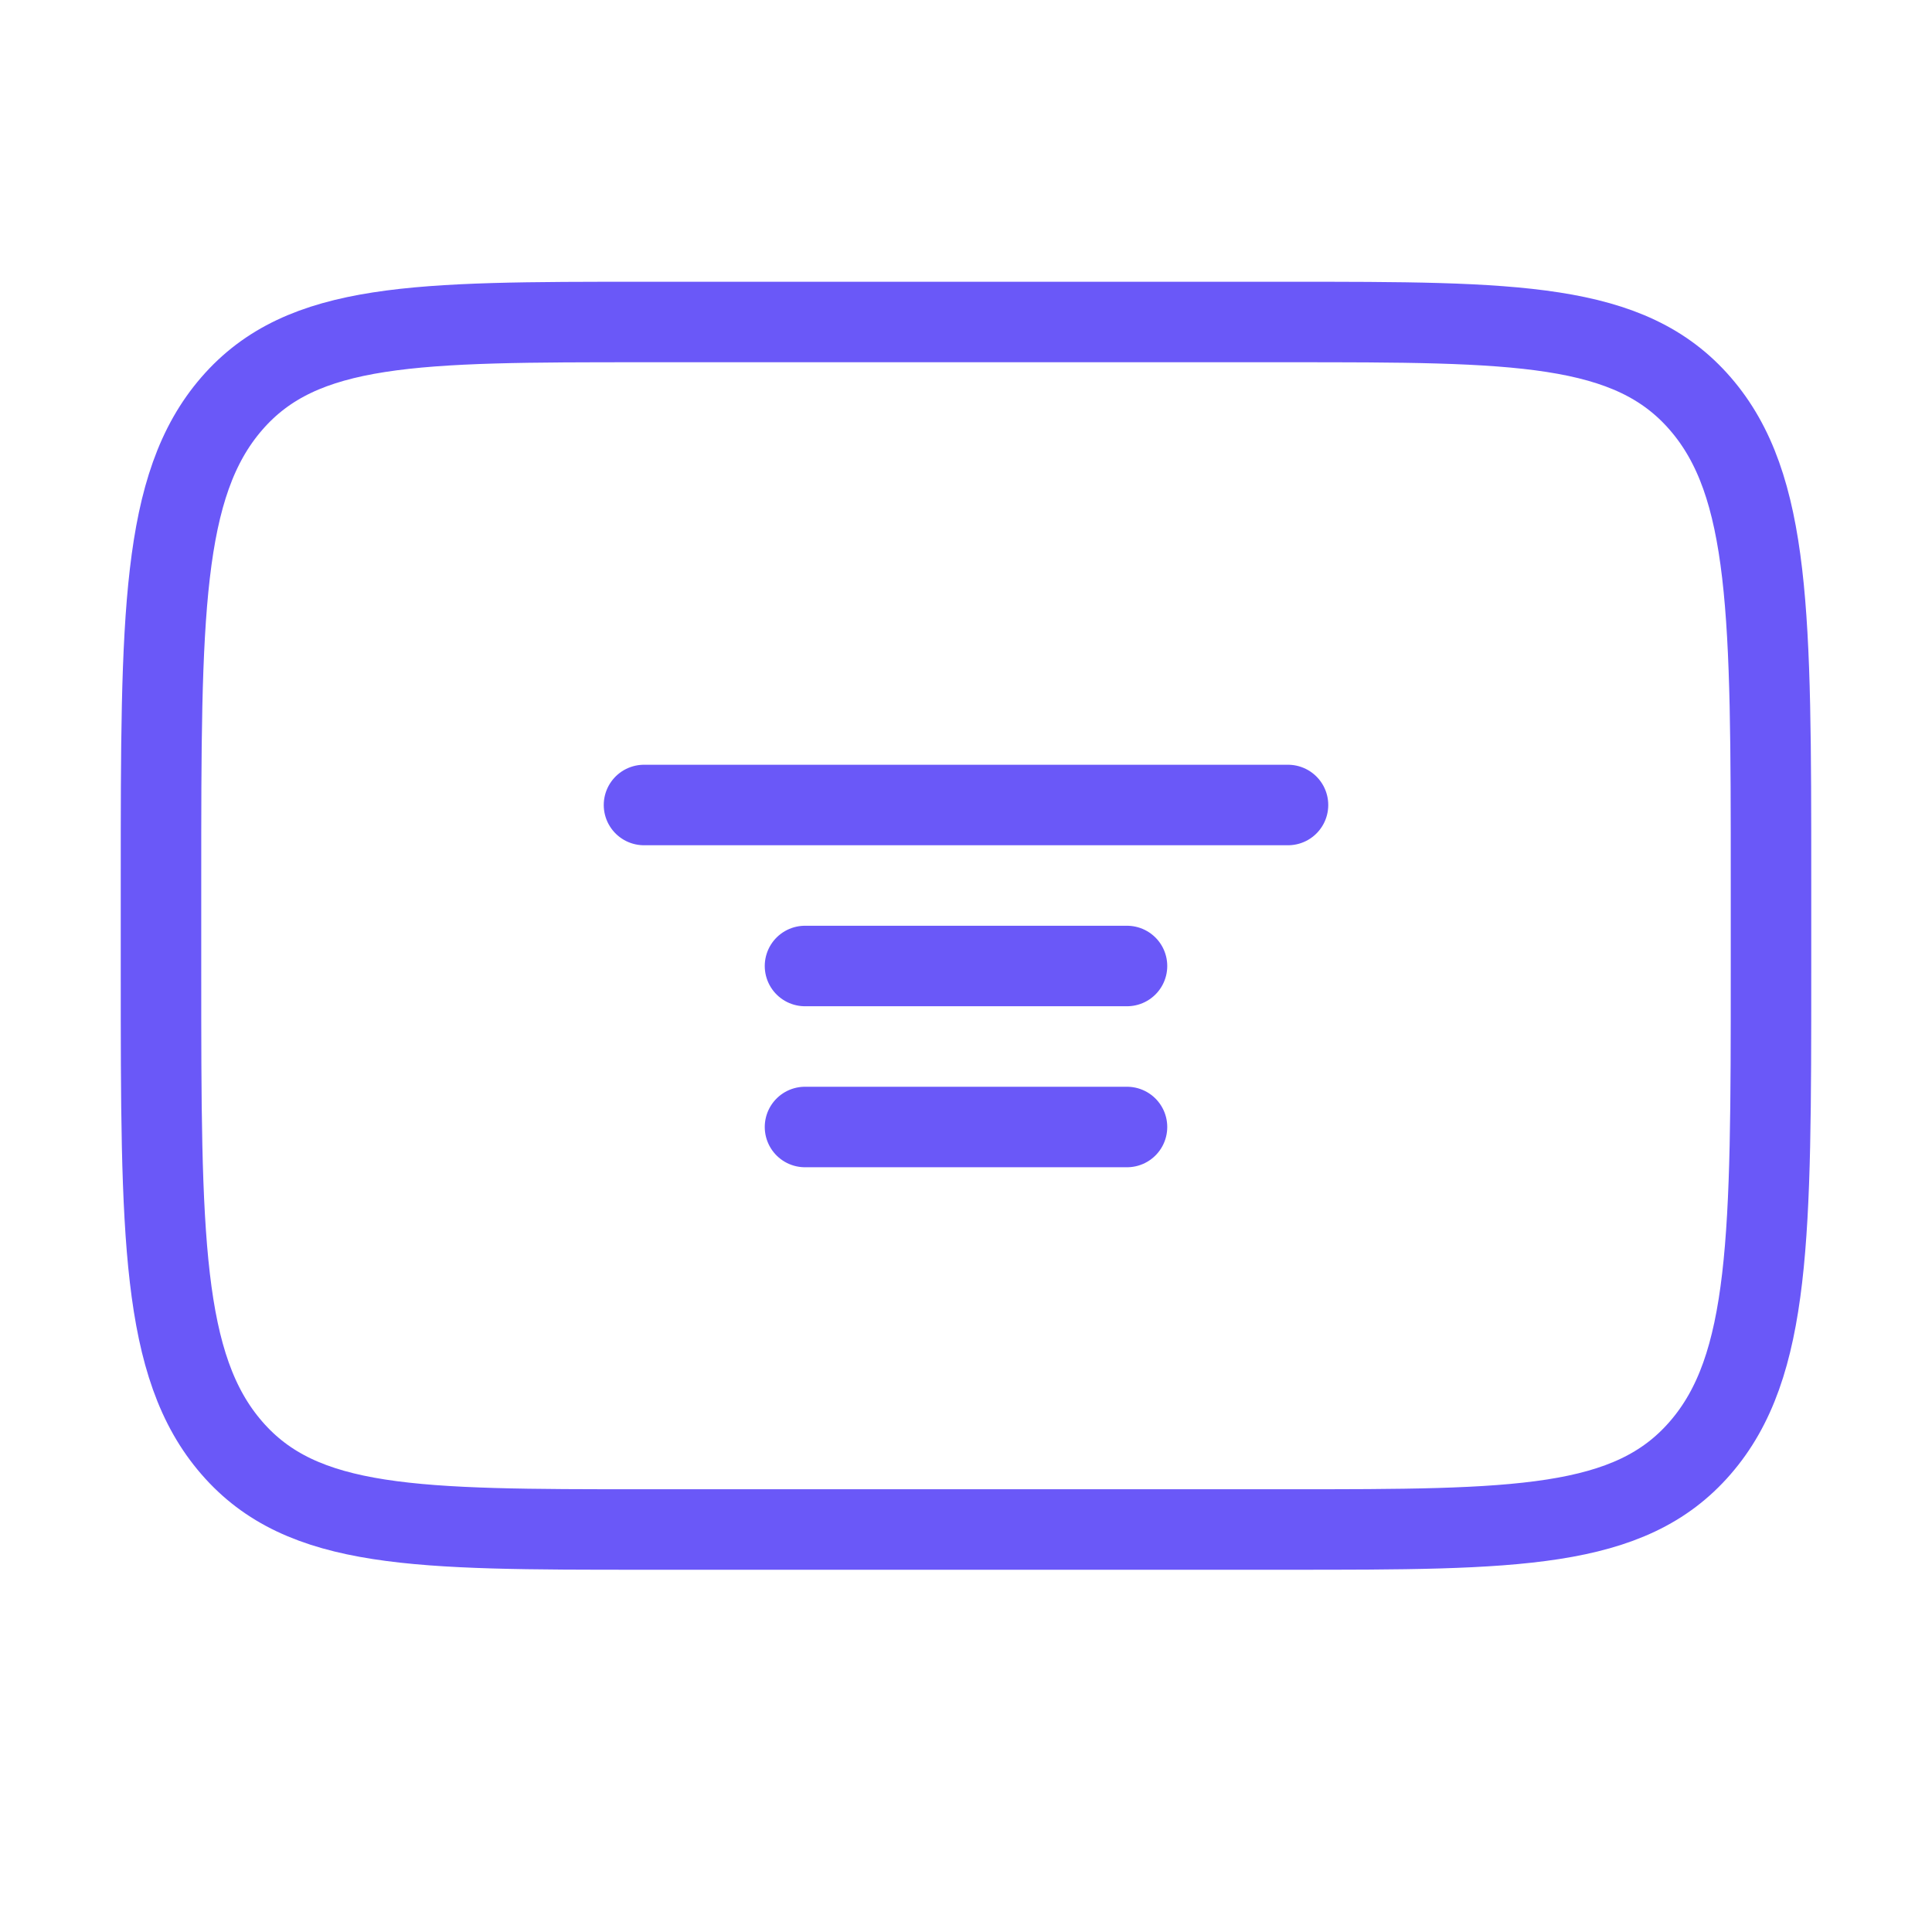 <svg xmlns="http://www.w3.org/2000/svg" viewBox="0 0 48 48" fill="none">
<path d="M4 21.846C4 15.32 4 12.055 5.758 10.028C7.514 8 10.344 8 16 8H32C37.656 8 40.486 8 42.242 10.028C44 12.055 44 15.32 44 21.846V24.154C44 30.68 44 33.945 42.242 35.971C40.486 38 37.656 38 32 38H16C10.344 38 7.514 38 5.758 35.971C4 33.945 4 30.68 4 24.154V21.846Z" stroke="#6A58F8" stroke-width="2"/>
<path d="M16 20L32 20" stroke="#6A58F8" stroke-width="2" stroke-linecap="round"/>
<path d="M20 24H28" stroke="#6A58F8" stroke-width="2" stroke-linecap="round"/>
<path d="M20 28H28" stroke="#6A58F8" stroke-width="2" stroke-linecap="round"/>
</svg>